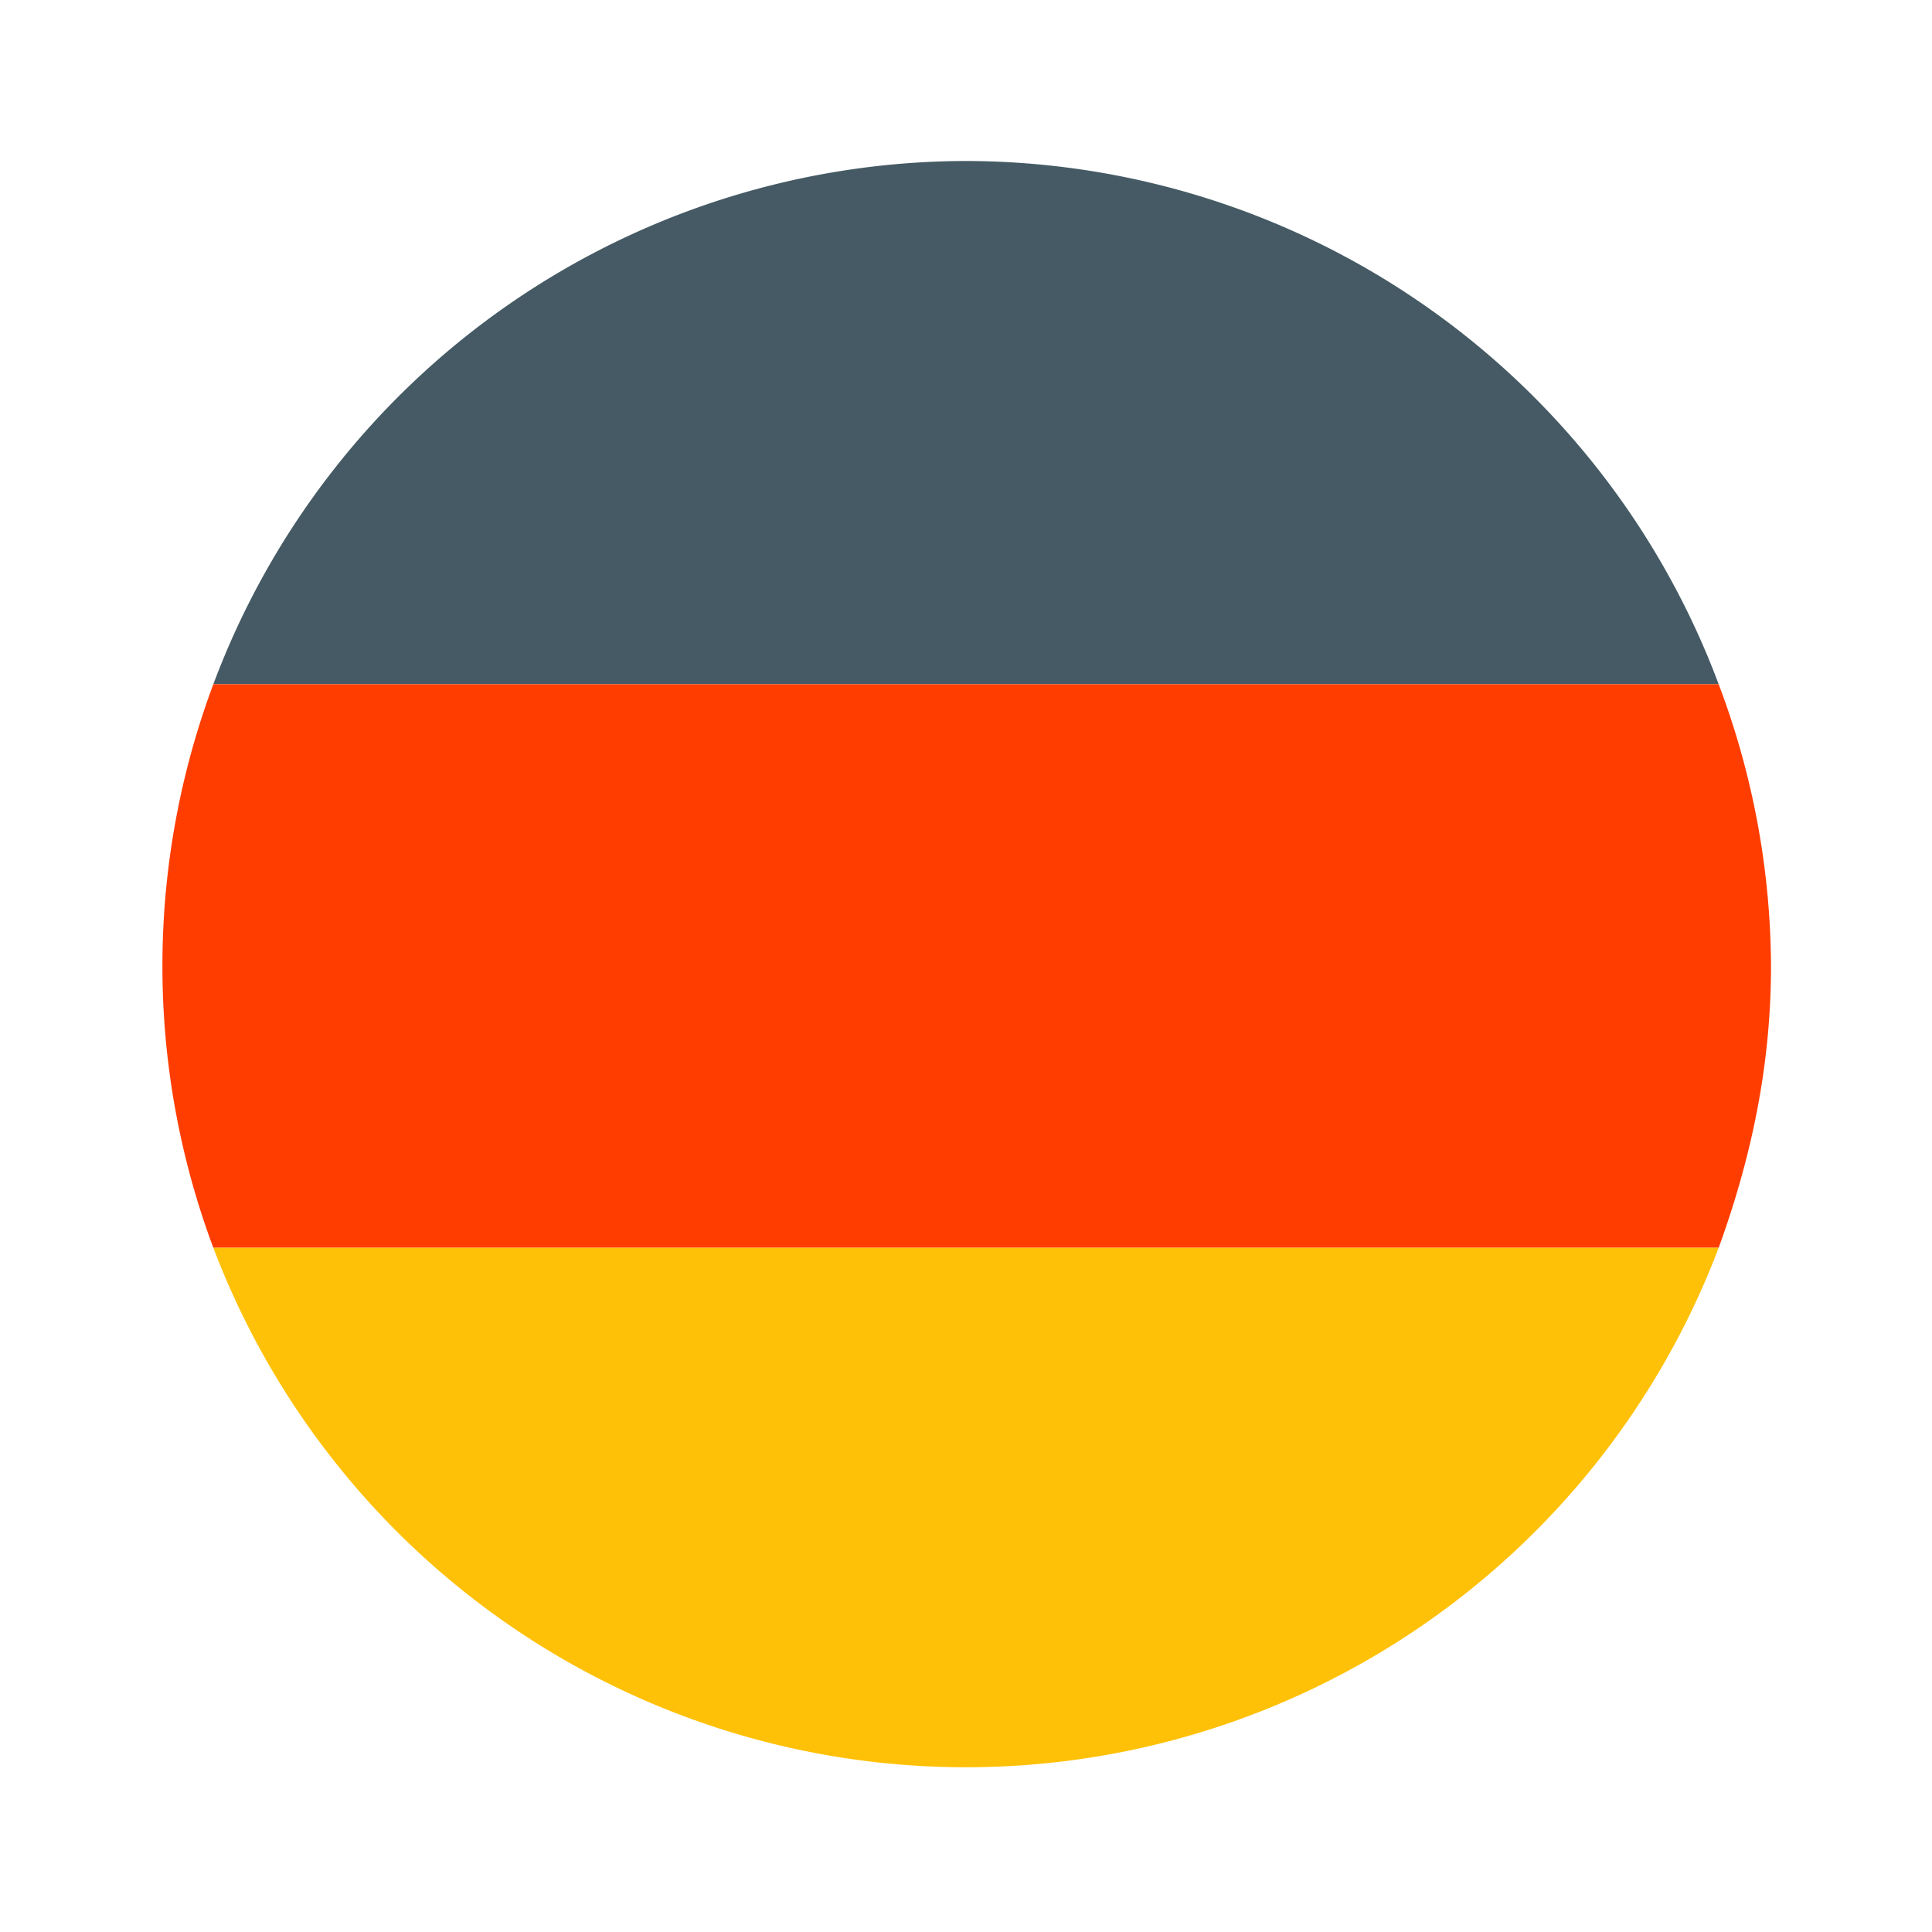 <svg xmlns="http://www.w3.org/2000/svg" viewBox="0 0 48 48" xml:space="preserve"><path d="M24 4A20 20 0 0 0 5.3 17h37.4A20 20 0 0 0 24 4z" fill="#455a64"/><path d="M44 24a20 20 0 0 0-1.3-7H5.3a20 20 0 0 0 0 14h37.4c.8-2.2 1.3-4.5 1.3-7z" fill="#ff3d00"/><path d="M42.7 31H5.3a20 20 0 0 0 37.4 0z" fill="#ffc107"/></svg>